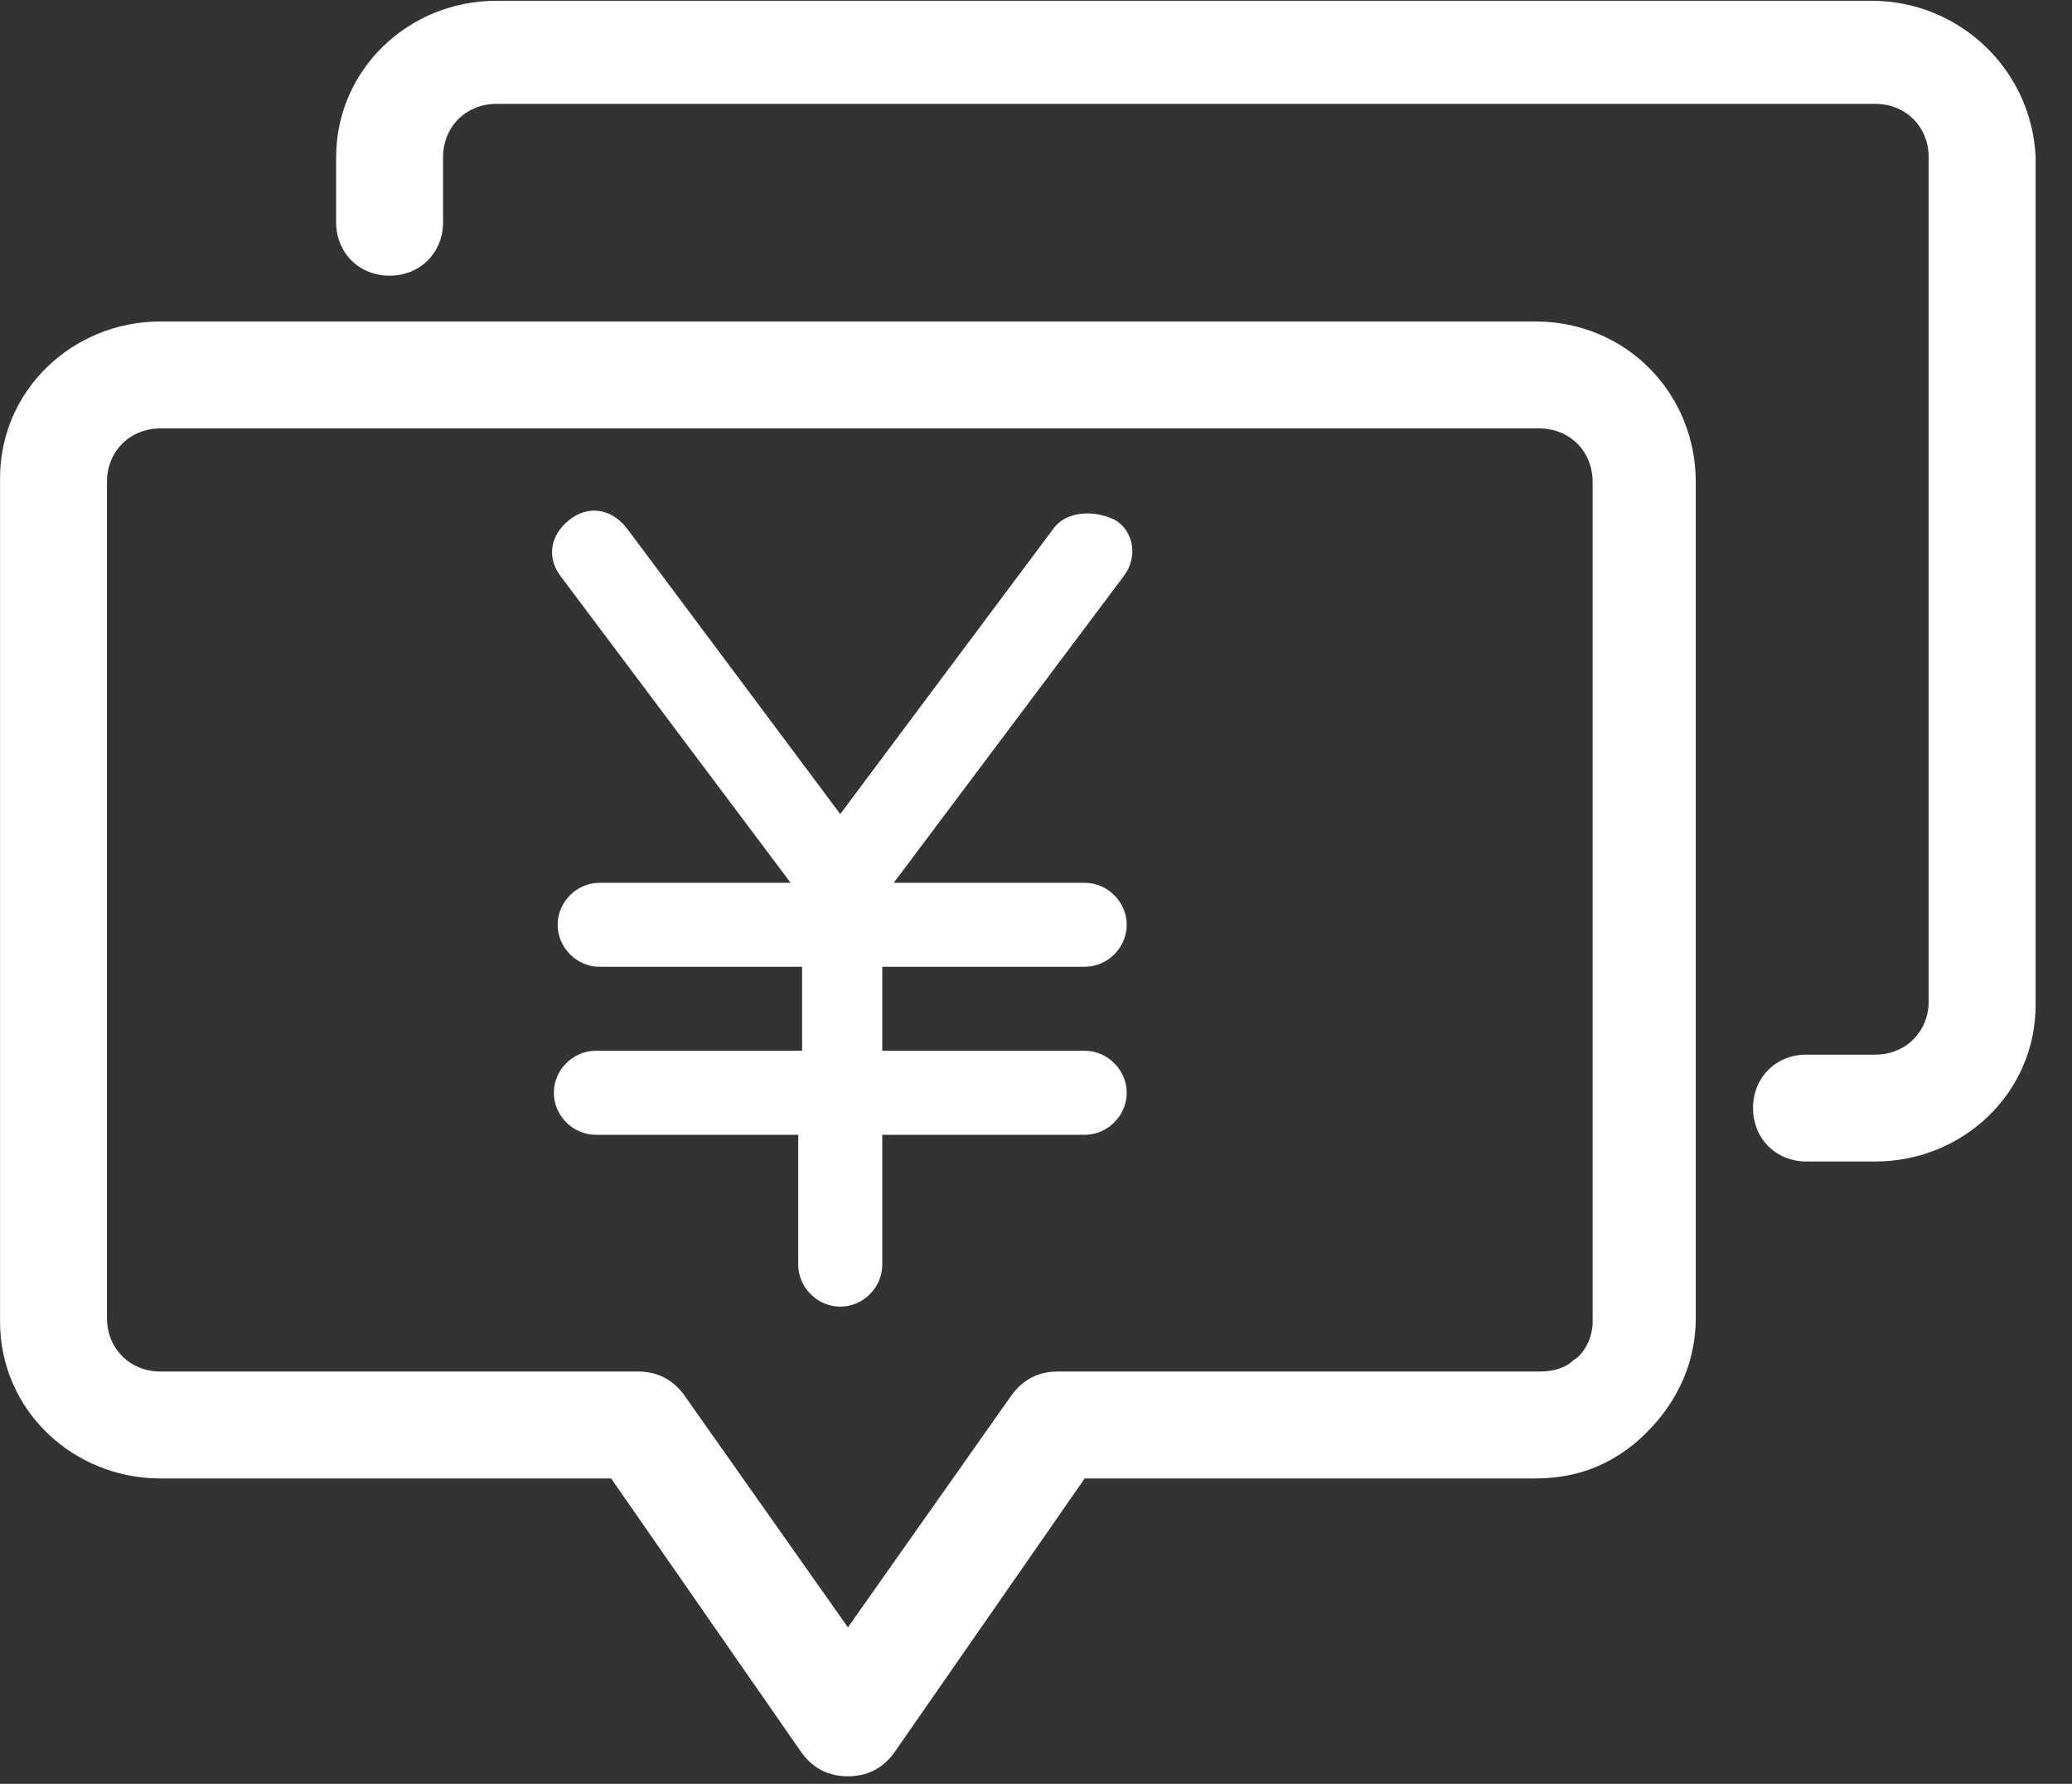 <?xml version="1.0" encoding="UTF-8"?>
<svg width="36px" height="31px" viewBox="0 0 36 31" version="1.1" xmlns="http://www.w3.org/2000/svg" xmlns:xlink="http://www.w3.org/1999/xlink">
    <rect x="0" y="0" width="36" height="31" fill="#333333" stroke="none"/>
    <!-- Generator: Sketch 63.1 (92452) - https://sketch.com -->
    <title>编组</title>
    <desc>Created with Sketch.</desc>
    <g id="页面-1" stroke="none" stroke-width="1" fill="none" fill-rule="evenodd">
        <g id="首页-12-02备份0" transform="translate(-942, -849)" fill="#FFFFFF" fill-rule="nonzero">
            <g id="业务领域" transform="translate(0, 820)">
                <g id="选项卡" transform="translate(570, 28)">
                    <g id="3" transform="translate(324, 1)">
                        <g id="编组" transform="translate(48, 0)">
                            <path d="M32.515,0.013 L8.627,0.013 C7.101,0.013 5.84,1.208 5.84,2.734 L5.84,3.862 C5.84,4.393 6.238,4.791 6.769,4.791 C7.3,4.791 7.698,4.393 7.698,3.862 L7.698,2.734 C7.698,2.203 8.096,1.805 8.627,1.805 L32.581,1.805 C33.112,1.805 33.51,2.203 33.51,2.734 L33.51,17.399 C33.51,17.929 33.112,18.328 32.581,18.328 L31.387,18.328 C30.856,18.328 30.458,18.726 30.458,19.256 C30.458,19.787 30.856,20.185 31.387,20.185 L32.581,20.185 C34.108,20.185 35.368,18.991 35.368,17.465 L35.368,2.734 C35.302,1.208 34.041,0.013 32.515,0.013 L32.515,0.013 Z" id="路径"></path>
                            <path d="M26.676,5.587 L2.788,5.587 C1.262,5.587 0.001,6.782 0.001,8.308 L0.001,22.972 C0.001,24.499 1.262,25.693 2.788,25.693 L10.618,25.693 L13.936,30.471 C14.135,30.736 14.4,30.869 14.732,30.869 C15.064,30.869 15.329,30.736 15.528,30.471 L18.846,25.693 L26.676,25.693 C27.339,25.693 27.937,25.494 28.467,25.029 C29.065,24.499 29.463,23.769 29.463,22.906 L29.463,8.374 C29.463,6.848 28.268,5.587 26.676,5.587 Z M27.671,22.972 C27.671,23.304 27.472,23.57 27.339,23.636 C27.207,23.769 27.008,23.835 26.742,23.835 L18.381,23.835 C18.05,23.835 17.784,23.968 17.585,24.233 L14.732,28.281 L11.879,24.233 C11.68,23.968 11.414,23.835 11.082,23.835 L2.788,23.835 C2.257,23.835 1.859,23.437 1.859,22.906 L1.859,8.374 C1.859,7.843 2.257,7.445 2.788,7.445 L26.742,7.445 C27.273,7.445 27.671,7.843 27.671,8.374 L27.671,22.972 Z" id="形状"></path>
                            <path d="M18.315,9.17 L14.599,14.147 L10.883,9.17 C10.618,8.839 10.22,8.772 9.888,9.038 C9.556,9.303 9.49,9.701 9.755,10.033 L13.737,15.342 L10.419,15.342 C10.021,15.342 9.689,15.673 9.689,16.071 C9.689,16.47 10.021,16.801 10.419,16.801 L13.936,16.801 L13.936,18.261 L10.352,18.261 C9.954,18.261 9.623,18.593 9.623,18.991 C9.623,19.389 9.954,19.721 10.352,19.721 L13.869,19.721 L13.869,21.977 C13.869,22.375 14.201,22.707 14.599,22.707 C14.997,22.707 15.329,22.375 15.329,21.977 L15.329,19.721 L18.846,19.721 C19.244,19.721 19.576,19.389 19.576,18.991 C19.576,18.593 19.244,18.261 18.846,18.261 L15.329,18.261 L15.329,16.801 L18.846,16.801 C19.244,16.801 19.576,16.47 19.576,16.071 C19.576,15.673 19.244,15.342 18.846,15.342 L15.528,15.342 L19.509,10.033 C19.775,9.701 19.709,9.237 19.377,9.038 C18.979,8.839 18.514,8.905 18.315,9.17 Z" id="路径"></path>
                        </g>
                    </g>
                </g>
            </g>
        </g>
    </g>
</svg>